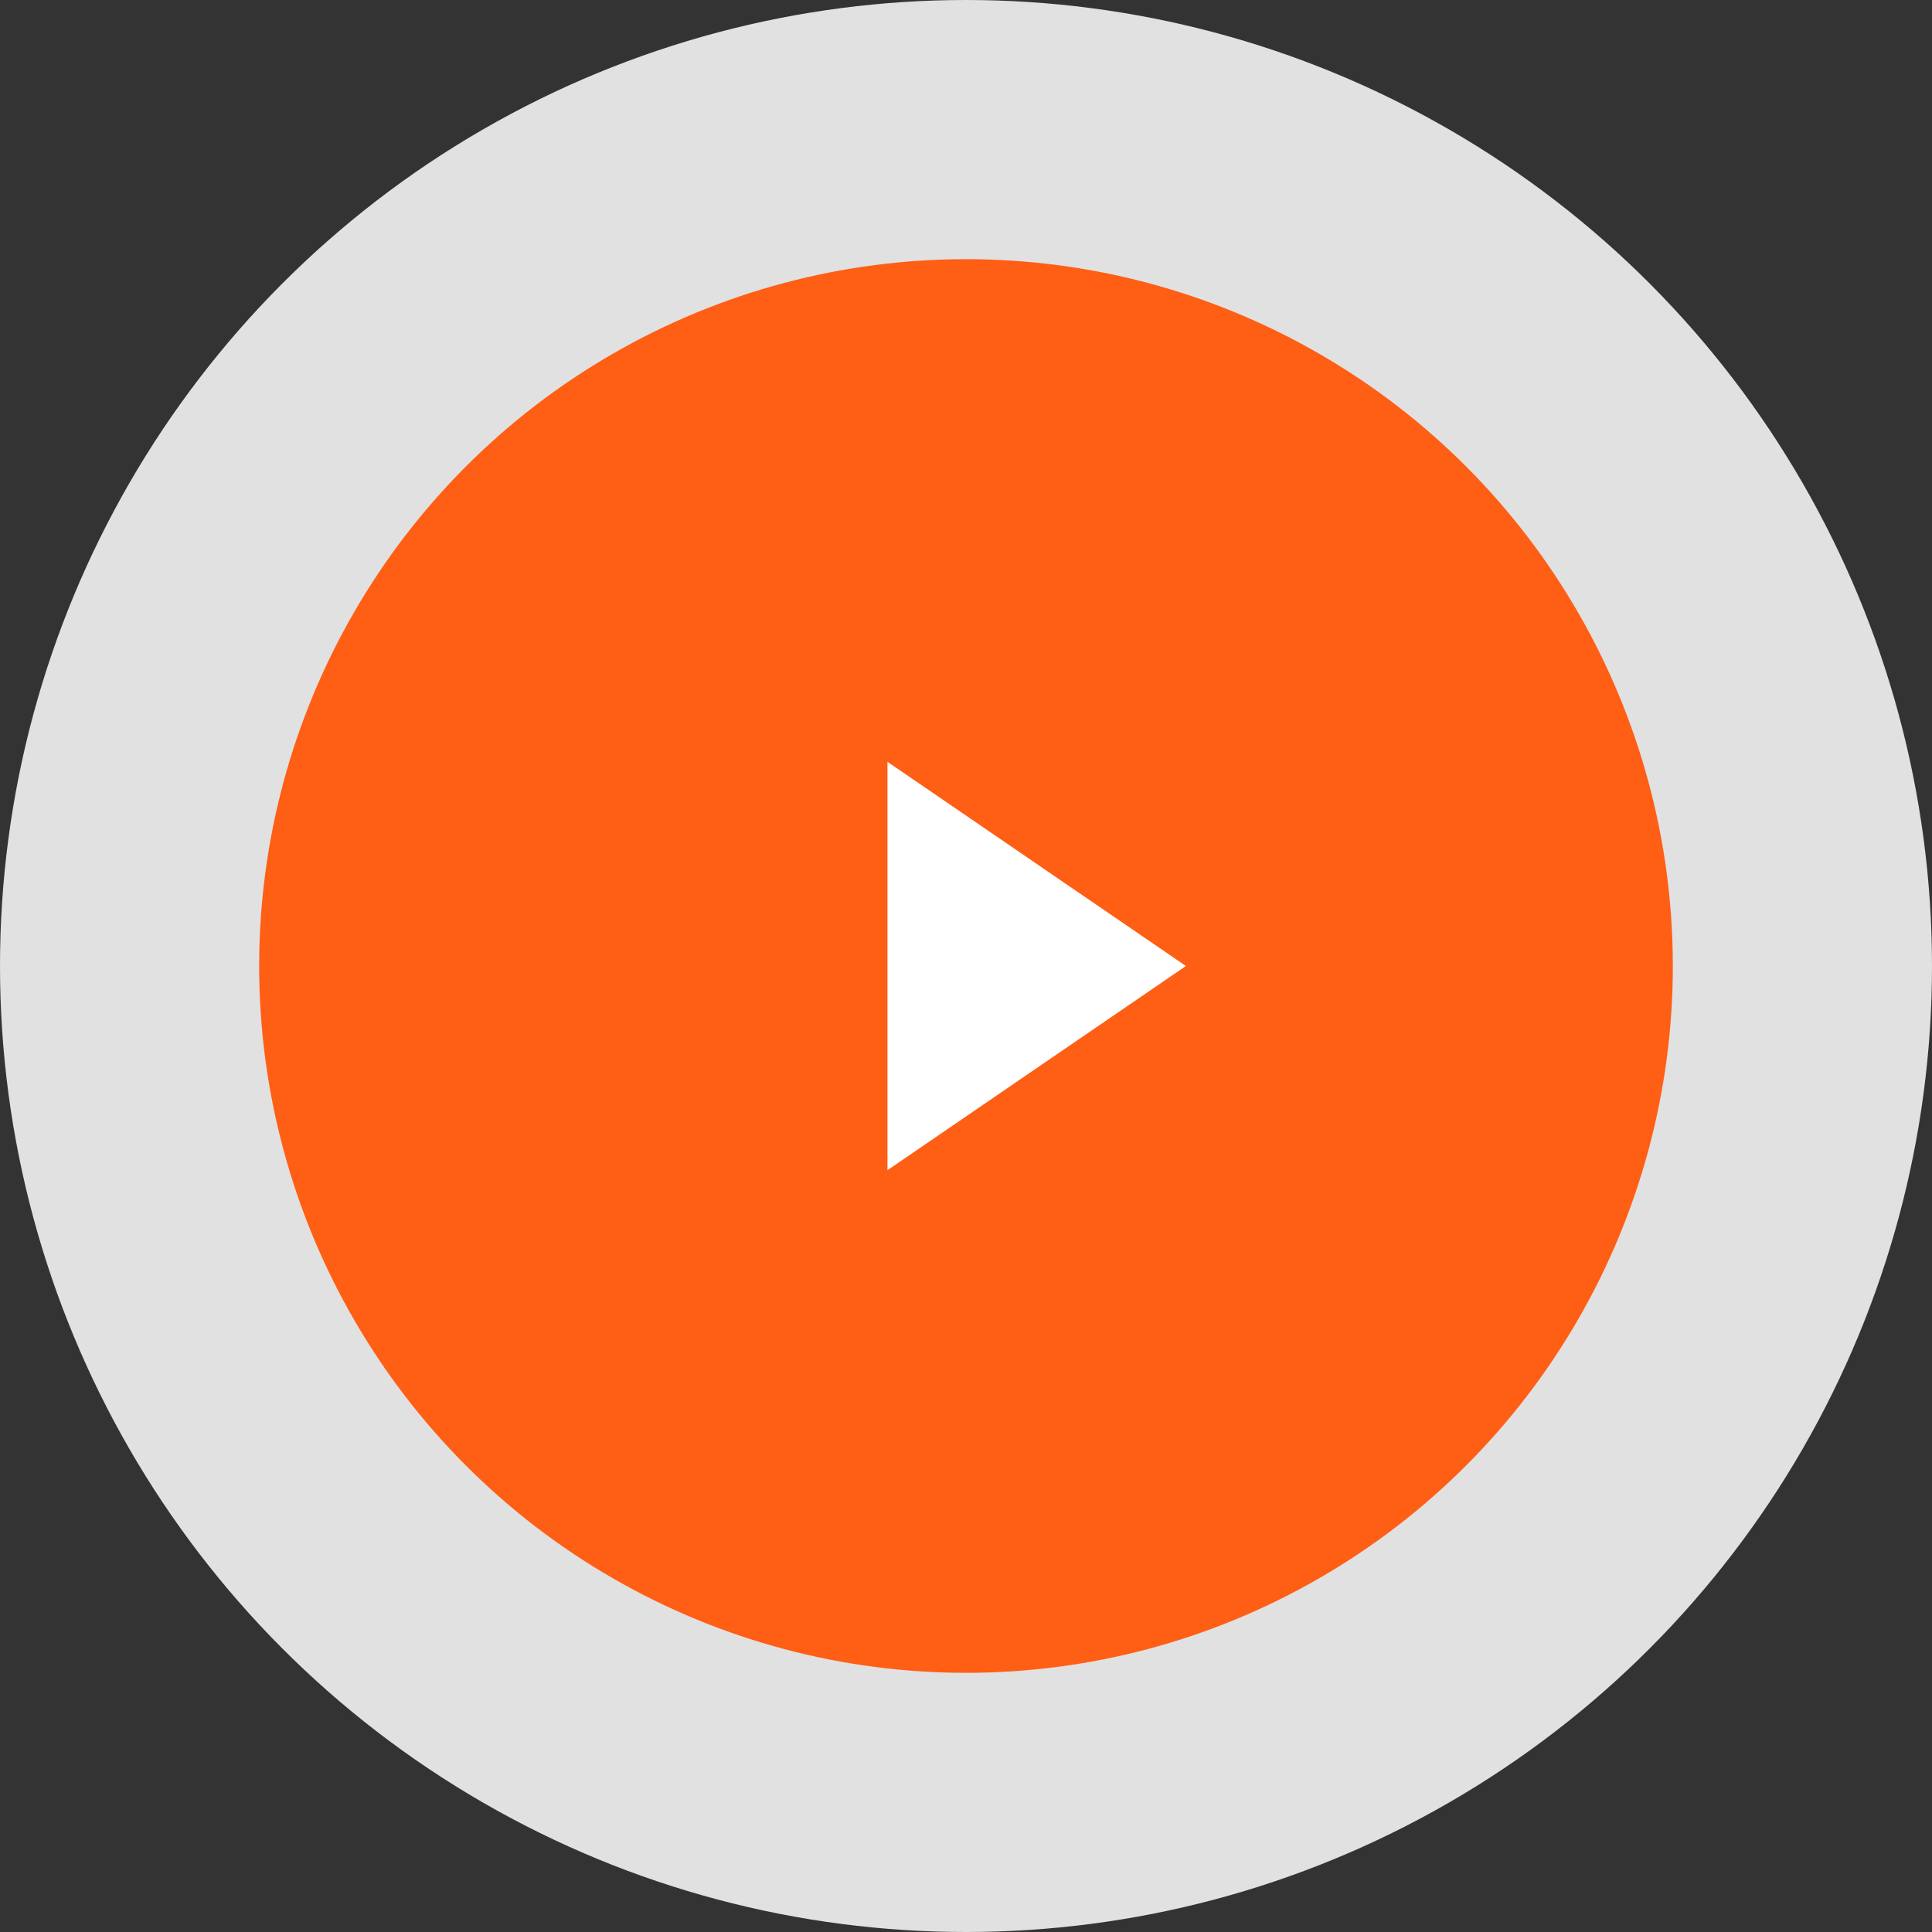 <svg xmlns="http://www.w3.org/2000/svg" width="123" height="123" viewBox="0 0 123 123">
  <rect x="0" y="0" width="123" height="123" fill="#333333" stroke="none"/>
  <g id="Group_15239" data-name="Group 15239" transform="translate(-900.5 -478.5)">
    <circle id="Ellipse_400" data-name="Ellipse 400" cx="61.5" cy="61.5" r="61.5" transform="translate(900.5 478.5)" fill="#fff" opacity="0.85"/>
    <circle id="Ellipse_399" data-name="Ellipse 399" cx="45" cy="45" r="45" transform="translate(917 495)" fill="#ff5e15"/>
    <path id="Polygon_1" data-name="Polygon 1" d="M13,0,26,19H0Z" transform="translate(976 527) rotate(90)" fill="#fff"/>
  </g>
</svg>
